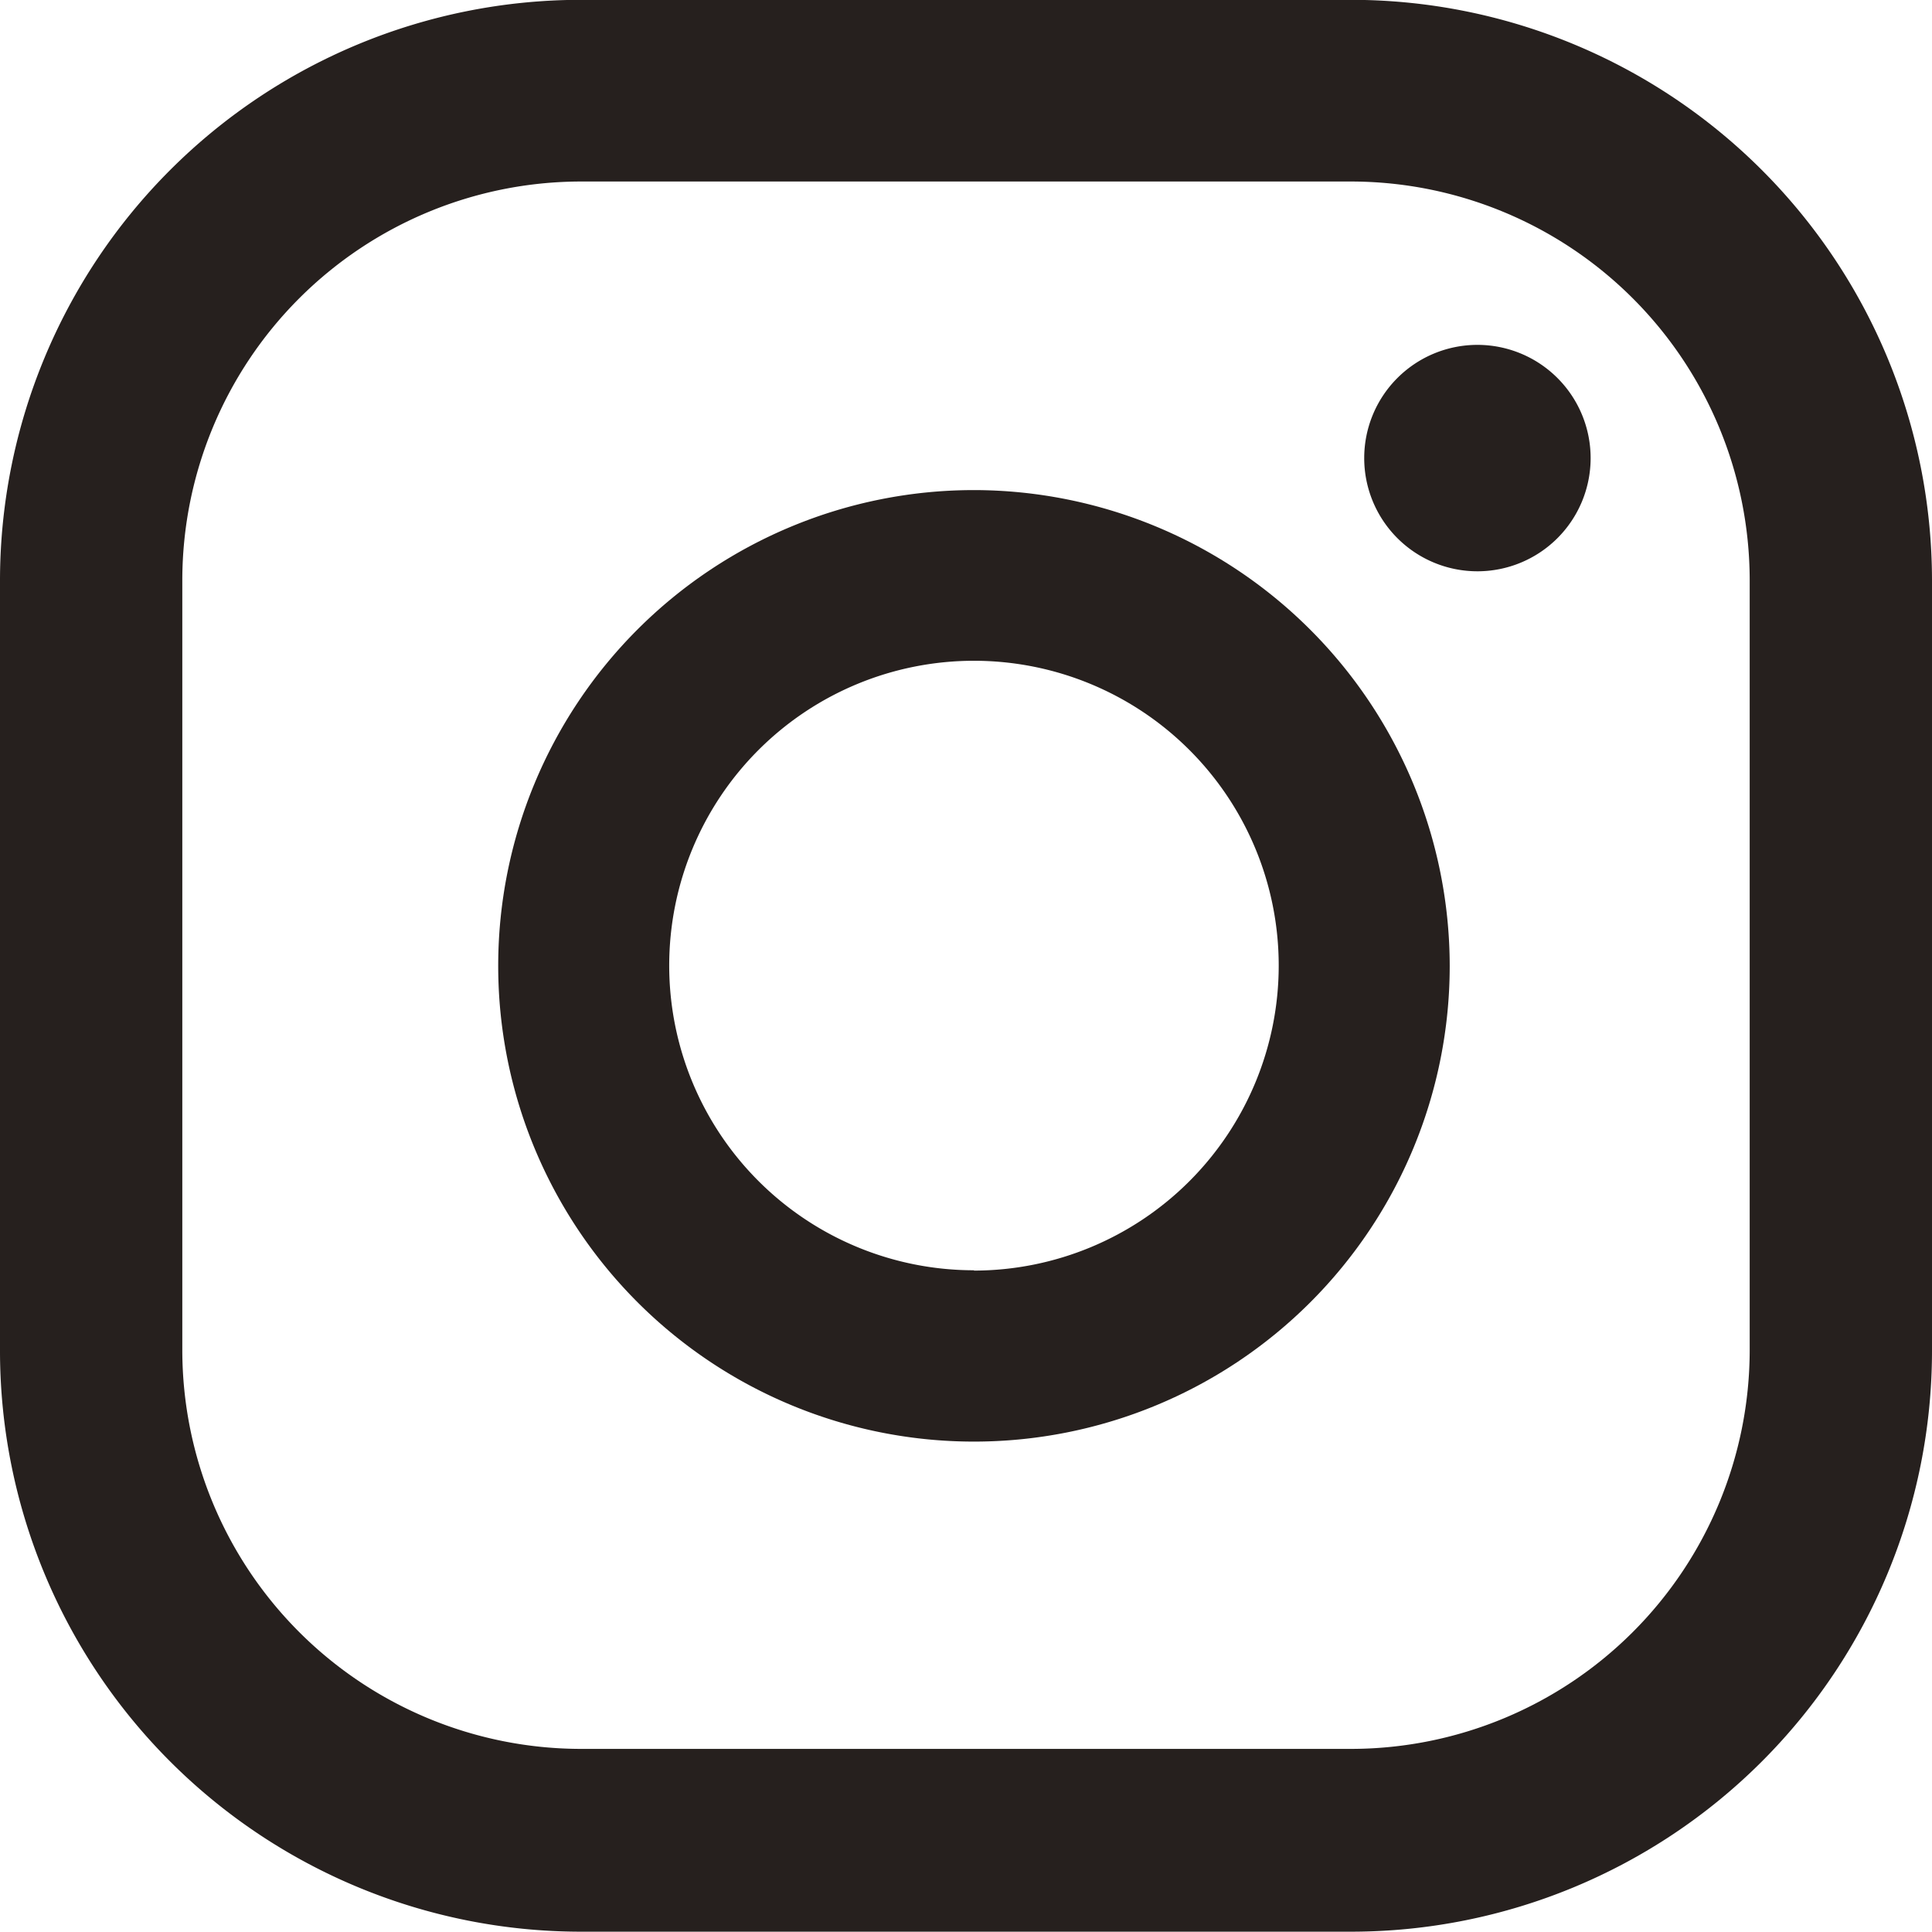 <svg xmlns="http://www.w3.org/2000/svg" width="12.134" height="12.133" viewBox="0 0 12.134 12.133">
  <g id="Group_25559" data-name="Group 25559" transform="translate(-3501.666 20378.332)">
    <path id="Path_9063" data-name="Path 9063" d="M1095.627,105.945a.711.711,0,1,0,.711.712A.711.711,0,0,0,1095.627,105.945Z" transform="translate(2415.318 -20482.111)" fill="#26201e"/>
    <path id="Path_9064" data-name="Path 9064" d="M1082.043,108.605a2.988,2.988,0,1,0,2.988,2.988A2.992,2.992,0,0,0,1082.043,108.605Zm0,4.9a1.914,1.914,0,1,1,1.914-1.914A1.916,1.916,0,0,1,1082.043,113.507Z" transform="translate(2425.74 -20483.859)" fill="#26201e"/>
    <path id="Path_9065" data-name="Path 9065" d="M1078.421,111.761h-4.844a3.649,3.649,0,0,1-3.645-3.645v-4.844a3.649,3.649,0,0,1,3.645-3.644h4.844a3.649,3.649,0,0,1,3.645,3.644v4.844A3.649,3.649,0,0,1,1078.421,111.761Zm-4.844-10.992a2.506,2.506,0,0,0-2.5,2.5v4.844a2.506,2.506,0,0,0,2.5,2.5h4.844a2.506,2.506,0,0,0,2.5-2.5v-4.844a2.506,2.506,0,0,0-2.5-2.5Z" transform="translate(2431.734 -20477.961)" fill="#26201e"/>
  </g>
</svg>
